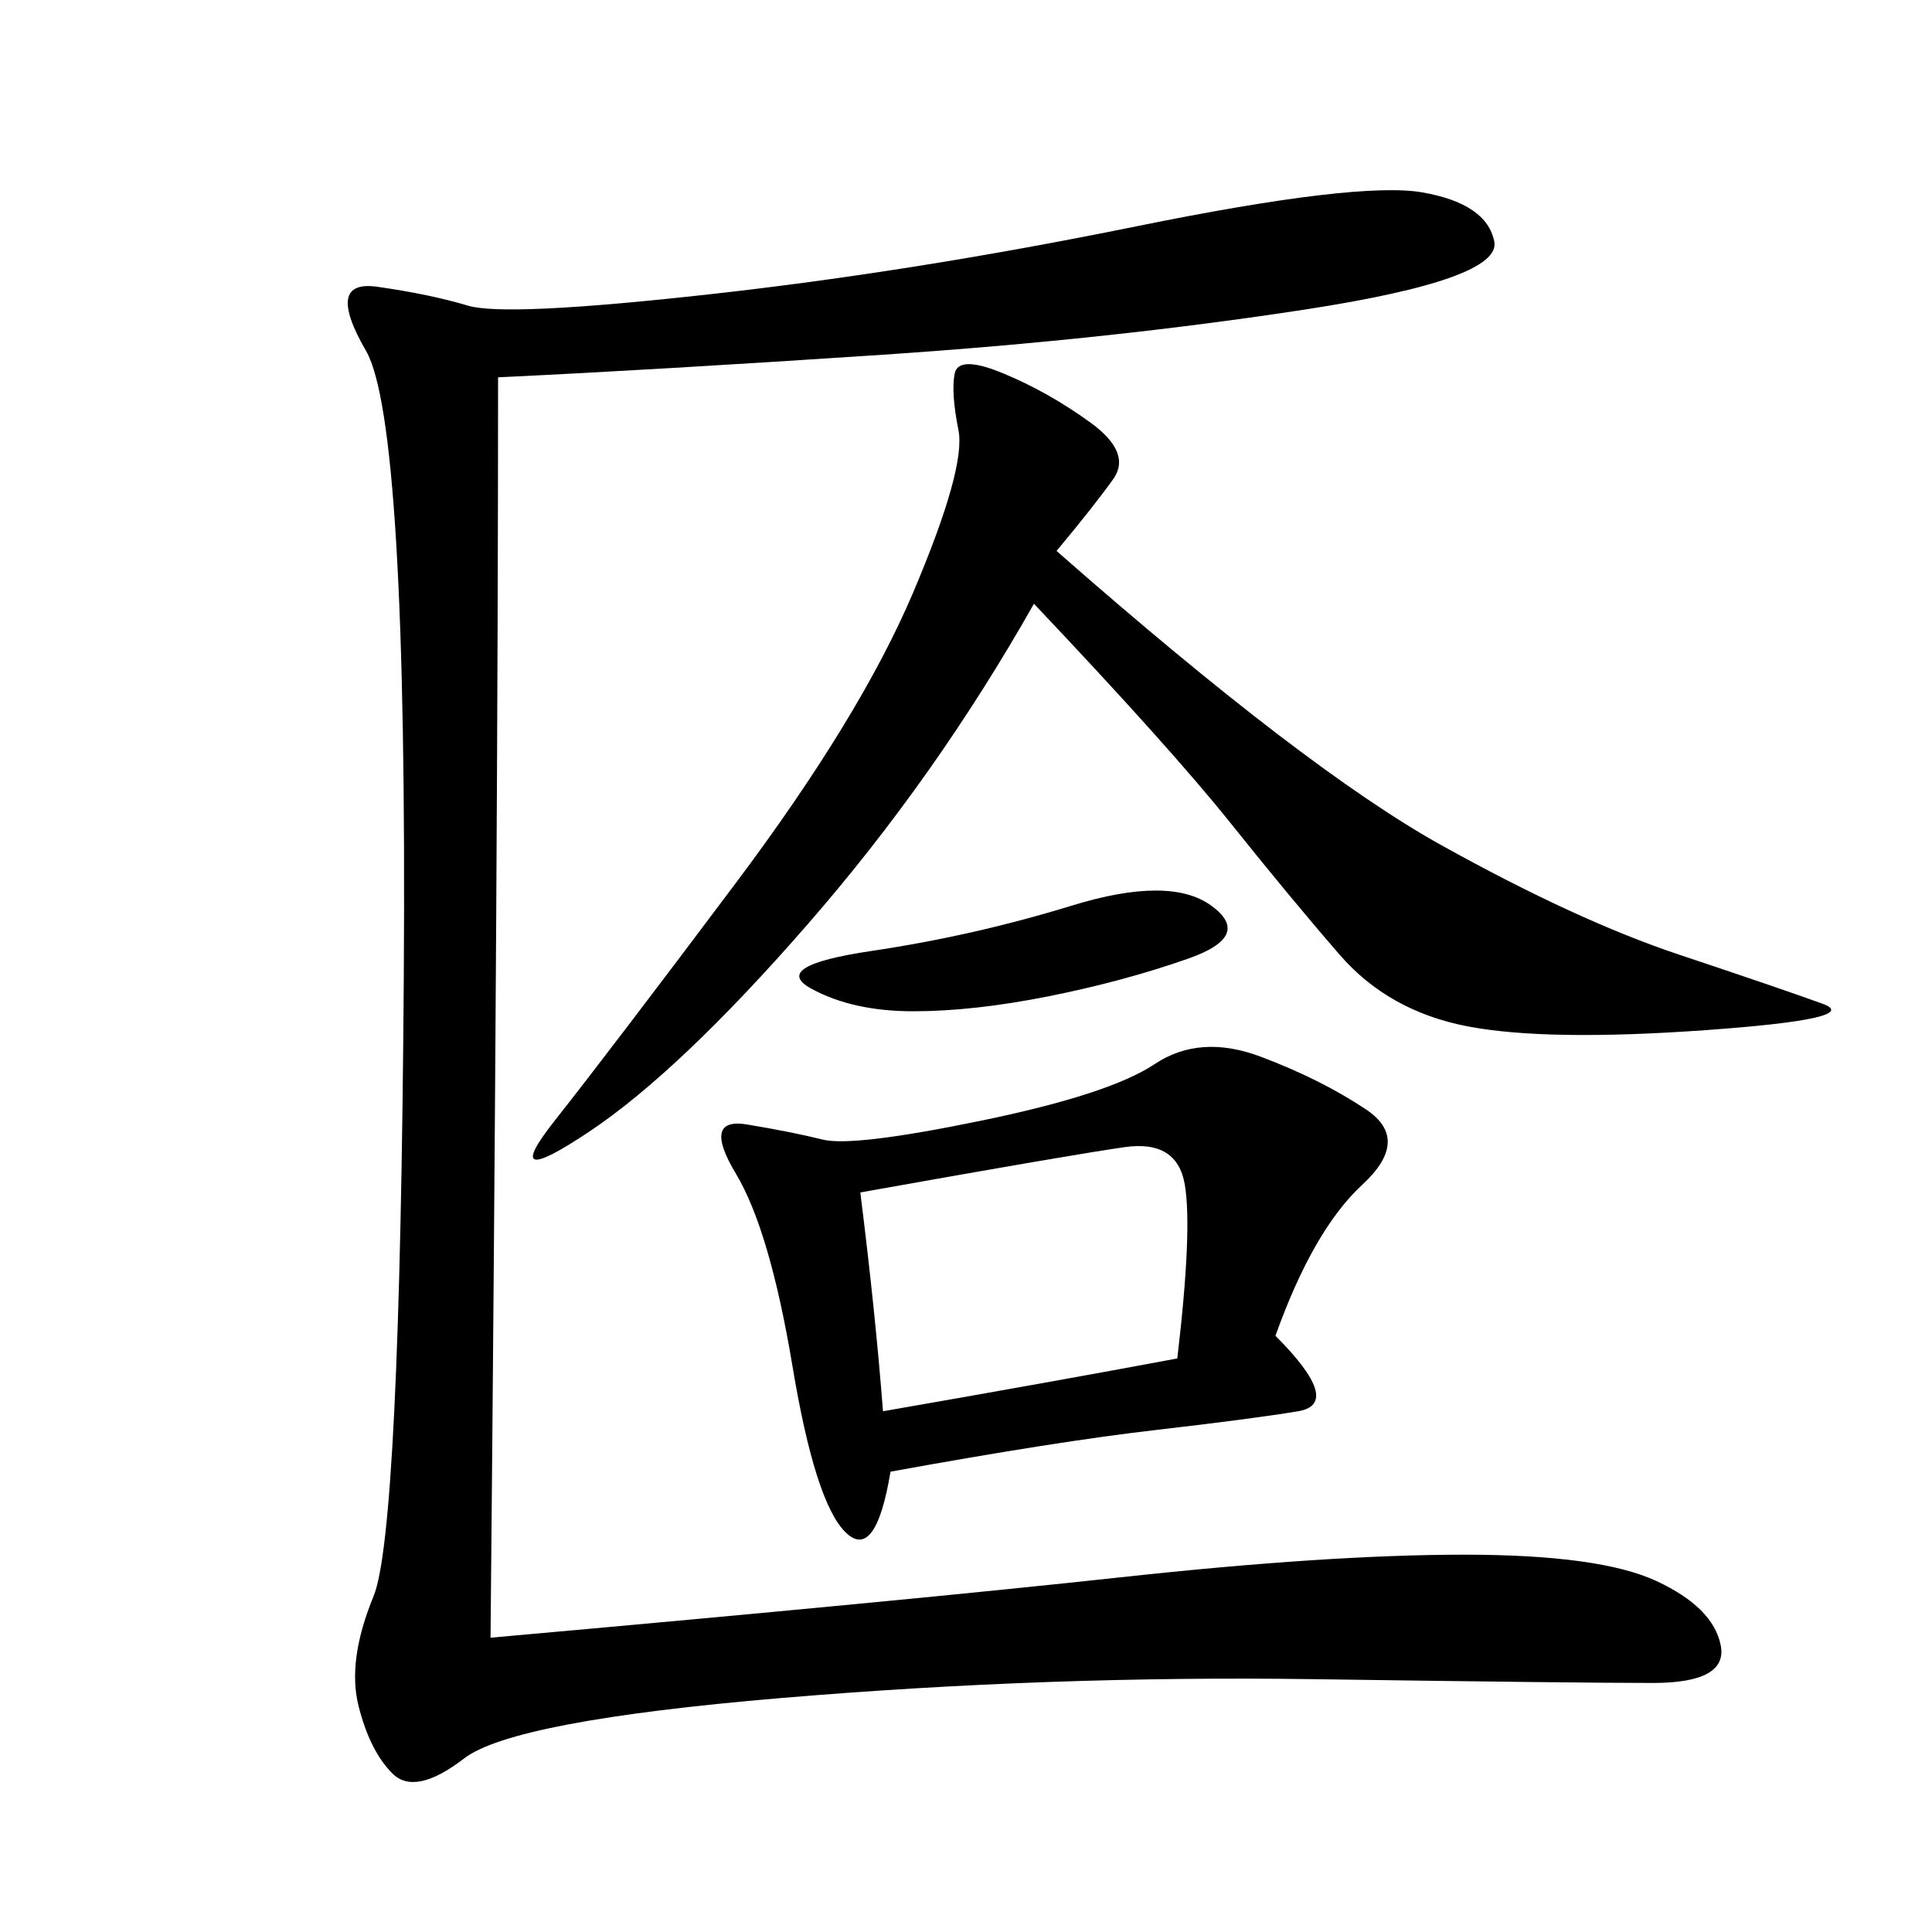 <svg xmlns="http://www.w3.org/2000/svg" xmlns:xlink="http://www.w3.org/1999/xlink" width="300" height="300"><path d="M77.34 58.59Q77.34 130.08 76.17 254.30L76.17 254.30Q141.80 248.44 174.02 244.92Q206.25 241.41 227.34 241.41L227.34 241.41Q248.44 241.41 257.23 245.51Q266.02 249.61 267.19 255.47Q268.36 261.33 256.64 261.33L256.64 261.33Q244.92 261.33 203.91 260.74Q162.89 260.16 121.29 263.67Q79.69 267.19 72.07 273.05Q64.45 278.91 60.94 275.39Q57.42 271.88 55.66 264.84Q53.91 257.81 58.01 247.85Q62.11 237.89 62.70 151.76Q63.28 65.63 56.84 54.49Q50.39 43.36 58.59 44.53Q66.80 45.70 72.66 47.46Q78.52 49.22 110.16 45.70Q141.80 42.19 176.37 35.16Q210.94 28.13 220.90 29.88Q230.86 31.64 232.03 37.50Q233.20 43.36 202.73 48.05Q172.27 52.73 137.11 55.08Q101.95 57.42 77.34 58.59L77.34 58.59ZM198.05 207.42Q208.59 217.97 201.56 219.14Q194.53 220.31 179.30 222.07Q164.06 223.83 138.28 228.52L138.28 228.52Q135.94 242.58 131.25 237.89Q126.56 233.20 123.05 212.11Q119.53 191.02 114.26 182.23Q108.98 173.44 116.02 174.61Q123.05 175.78 127.73 176.95Q132.42 178.13 152.34 174.02Q172.27 169.92 179.30 165.23Q186.33 160.55 195.70 164.06Q205.08 167.58 212.11 172.27Q219.14 176.95 211.52 183.98Q203.91 191.02 198.05 207.42L198.05 207.42ZM164.06 85.55Q202.73 119.53 223.83 131.25Q244.92 142.97 260.74 148.24Q276.56 153.52 283.01 155.86Q289.45 158.20 264.84 159.96Q240.23 161.72 227.93 159.38Q215.63 157.03 208.01 148.24Q200.39 139.45 191.02 127.73Q181.64 116.02 160.55 93.75L160.55 93.75Q145.31 120.70 125.39 143.55Q105.47 166.41 91.41 175.78Q77.34 185.16 86.13 174.02Q94.92 162.89 114.26 137.11Q133.59 111.33 141.80 91.99Q150 72.66 148.83 66.80Q147.66 60.94 148.24 58.01Q148.83 55.08 155.86 58.01Q162.89 60.94 169.34 65.63Q175.78 70.31 172.85 74.41Q169.92 78.52 164.06 85.55L164.06 85.55ZM133.59 185.16Q135.94 203.91 137.11 219.14L137.11 219.14Q164.06 214.45 182.81 210.94L182.81 210.94Q185.16 191.02 183.98 183.98Q182.81 176.95 174.61 178.13Q166.41 179.30 133.59 185.16L133.59 185.16ZM166.41 140.63Q181.64 135.94 188.09 140.63Q194.53 145.31 184.57 148.83Q174.61 152.34 162.89 154.69Q151.17 157.03 141.80 157.03L141.80 157.03Q132.42 157.03 125.98 153.52Q119.53 150 135.35 147.66Q151.17 145.31 166.41 140.63L166.41 140.63Z"/></svg>